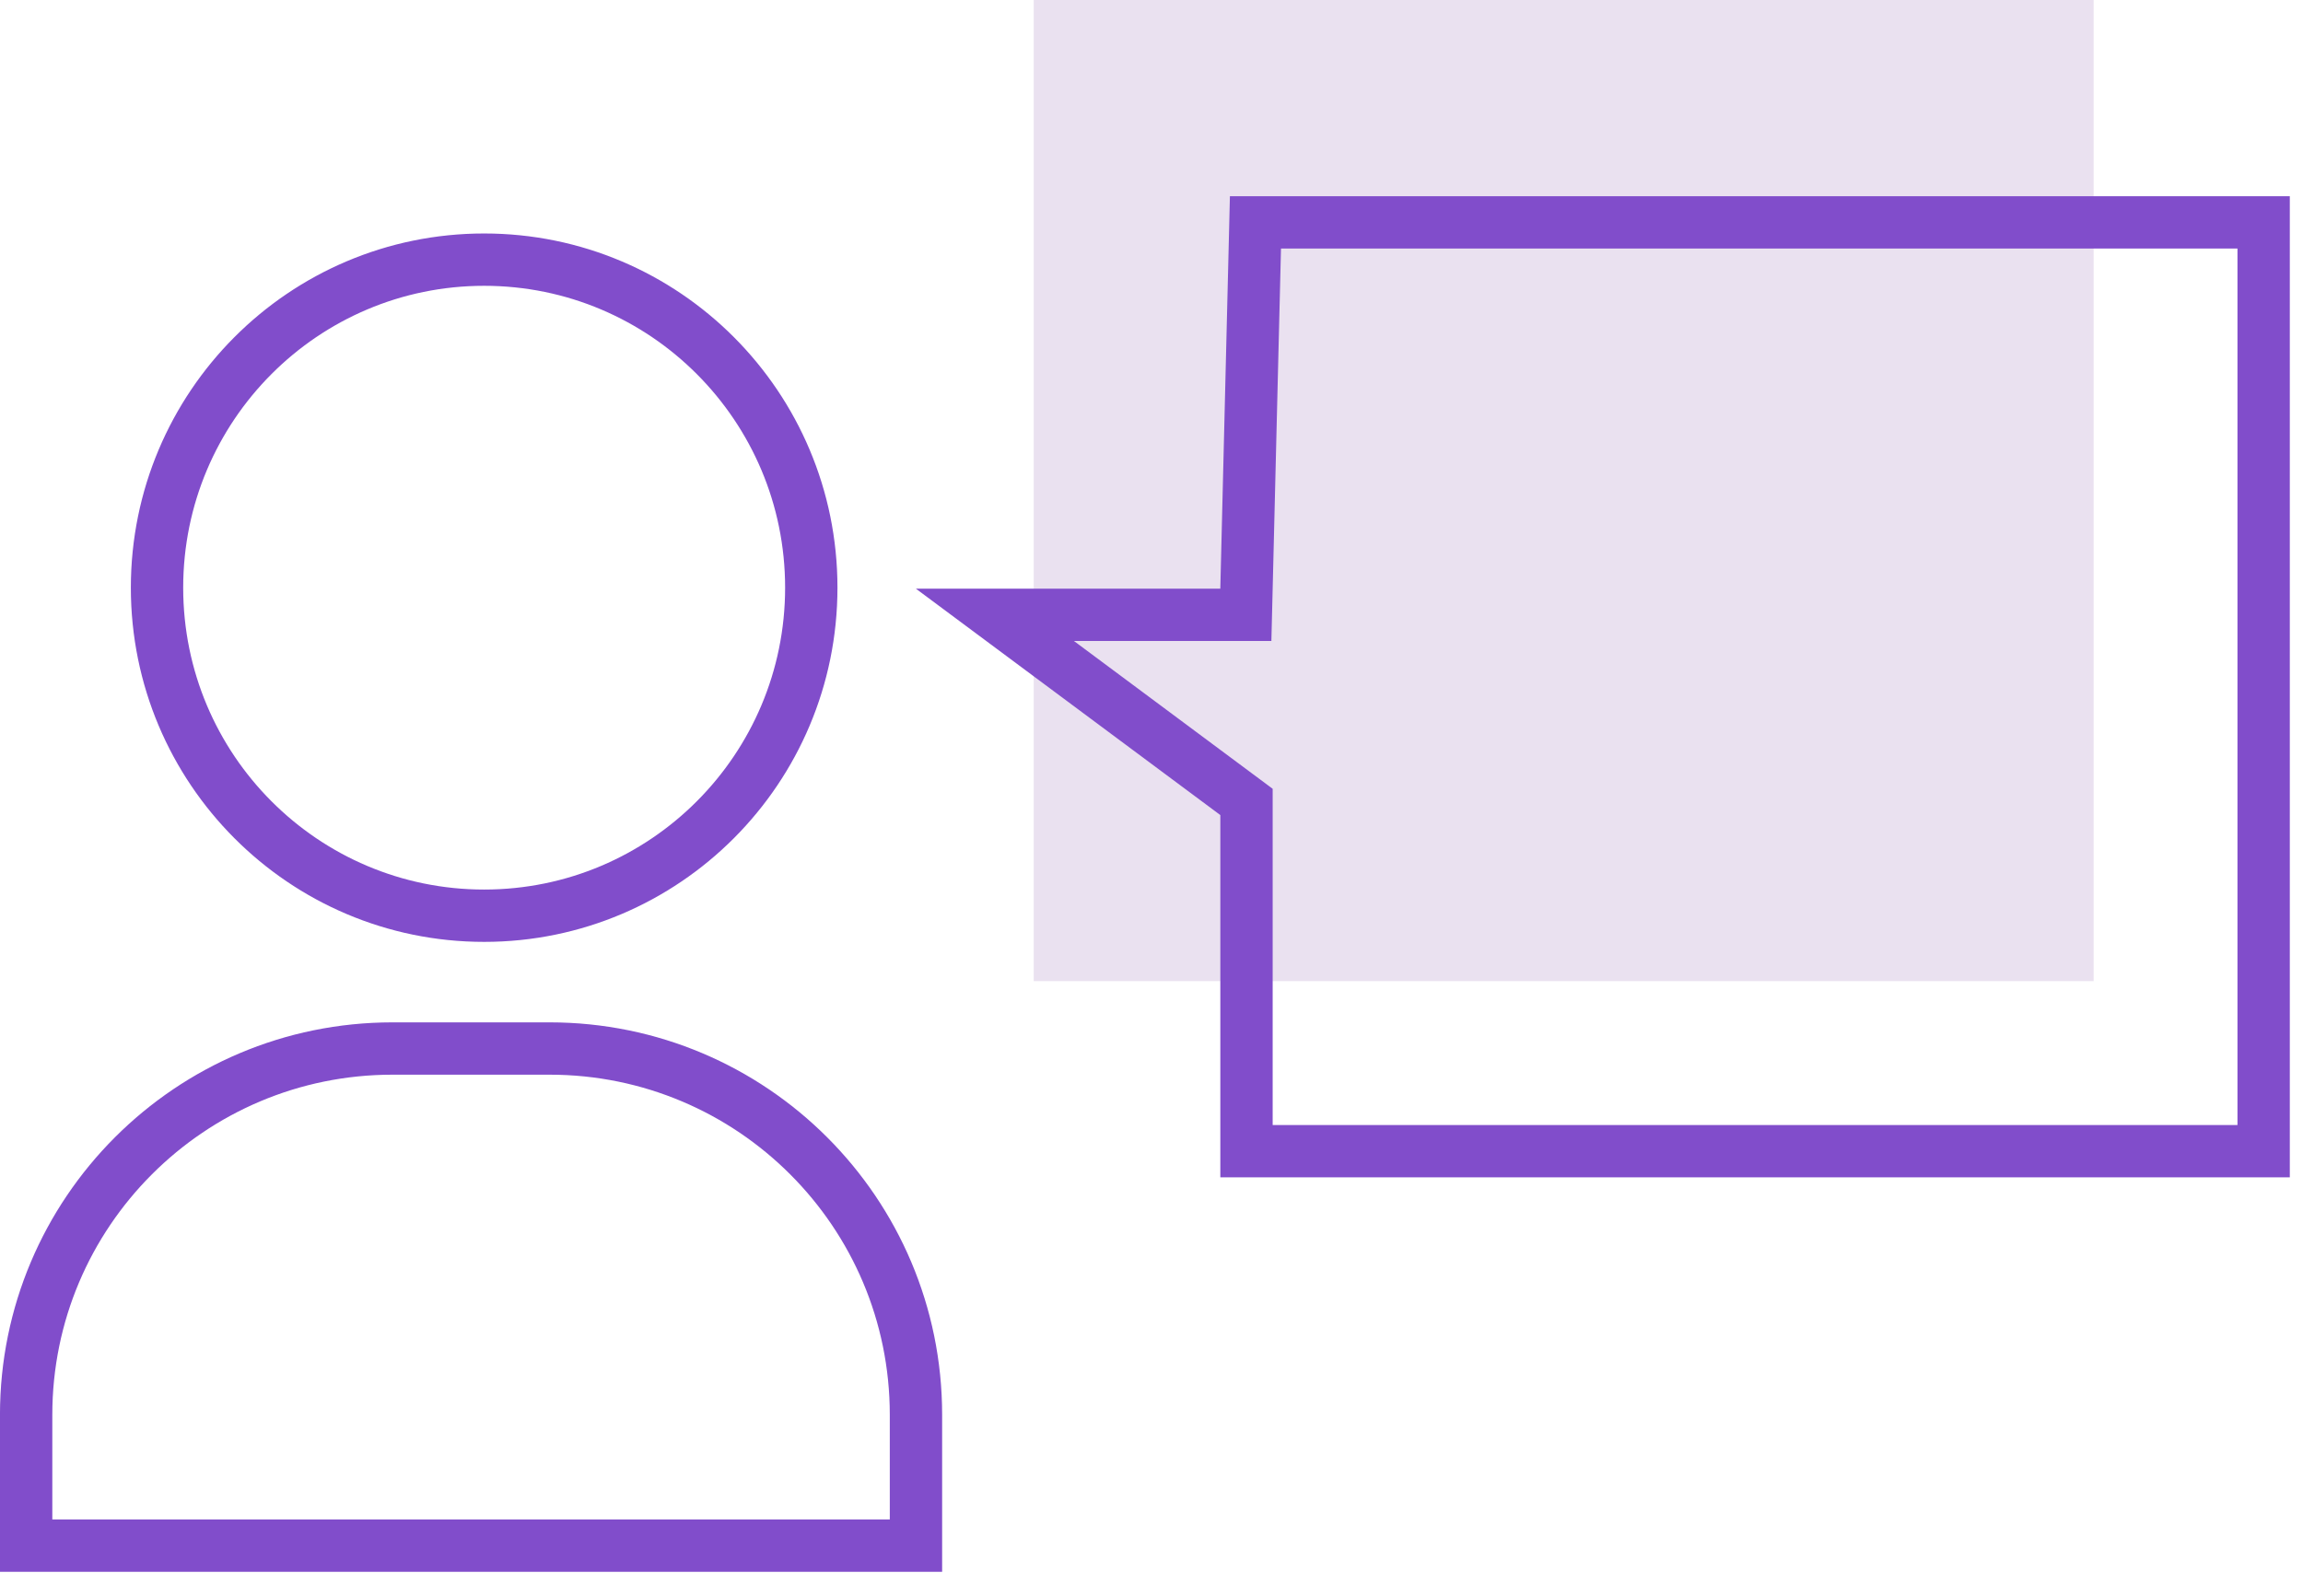 <svg width="88" height="61" viewBox="0 0 88 61" fill="none" xmlns="http://www.w3.org/2000/svg"><path fill-rule="evenodd" clip-rule="evenodd" d="M39.5 0H80v37.5H39.5V0z" fill="#EAE1F0"/><path d="M31 22.462C31 29.389 25.4 35 18.5 35S6 29.39 6 22.462c0-6.927 5.6-12.538 12.5-12.538S31 15.534 31 22.462zM.999 54.076c0-7.732 6.268-14 14-14H21c7.732 0 14 6.268 14 14v5H.999v-5zM46.629 23.5h.976l.024-.976.343-14.024h38.524V44H47.63V30.651l-.403-.3-9.21-6.851h8.613z" stroke="#814DCB" stroke-width="2"/></svg>